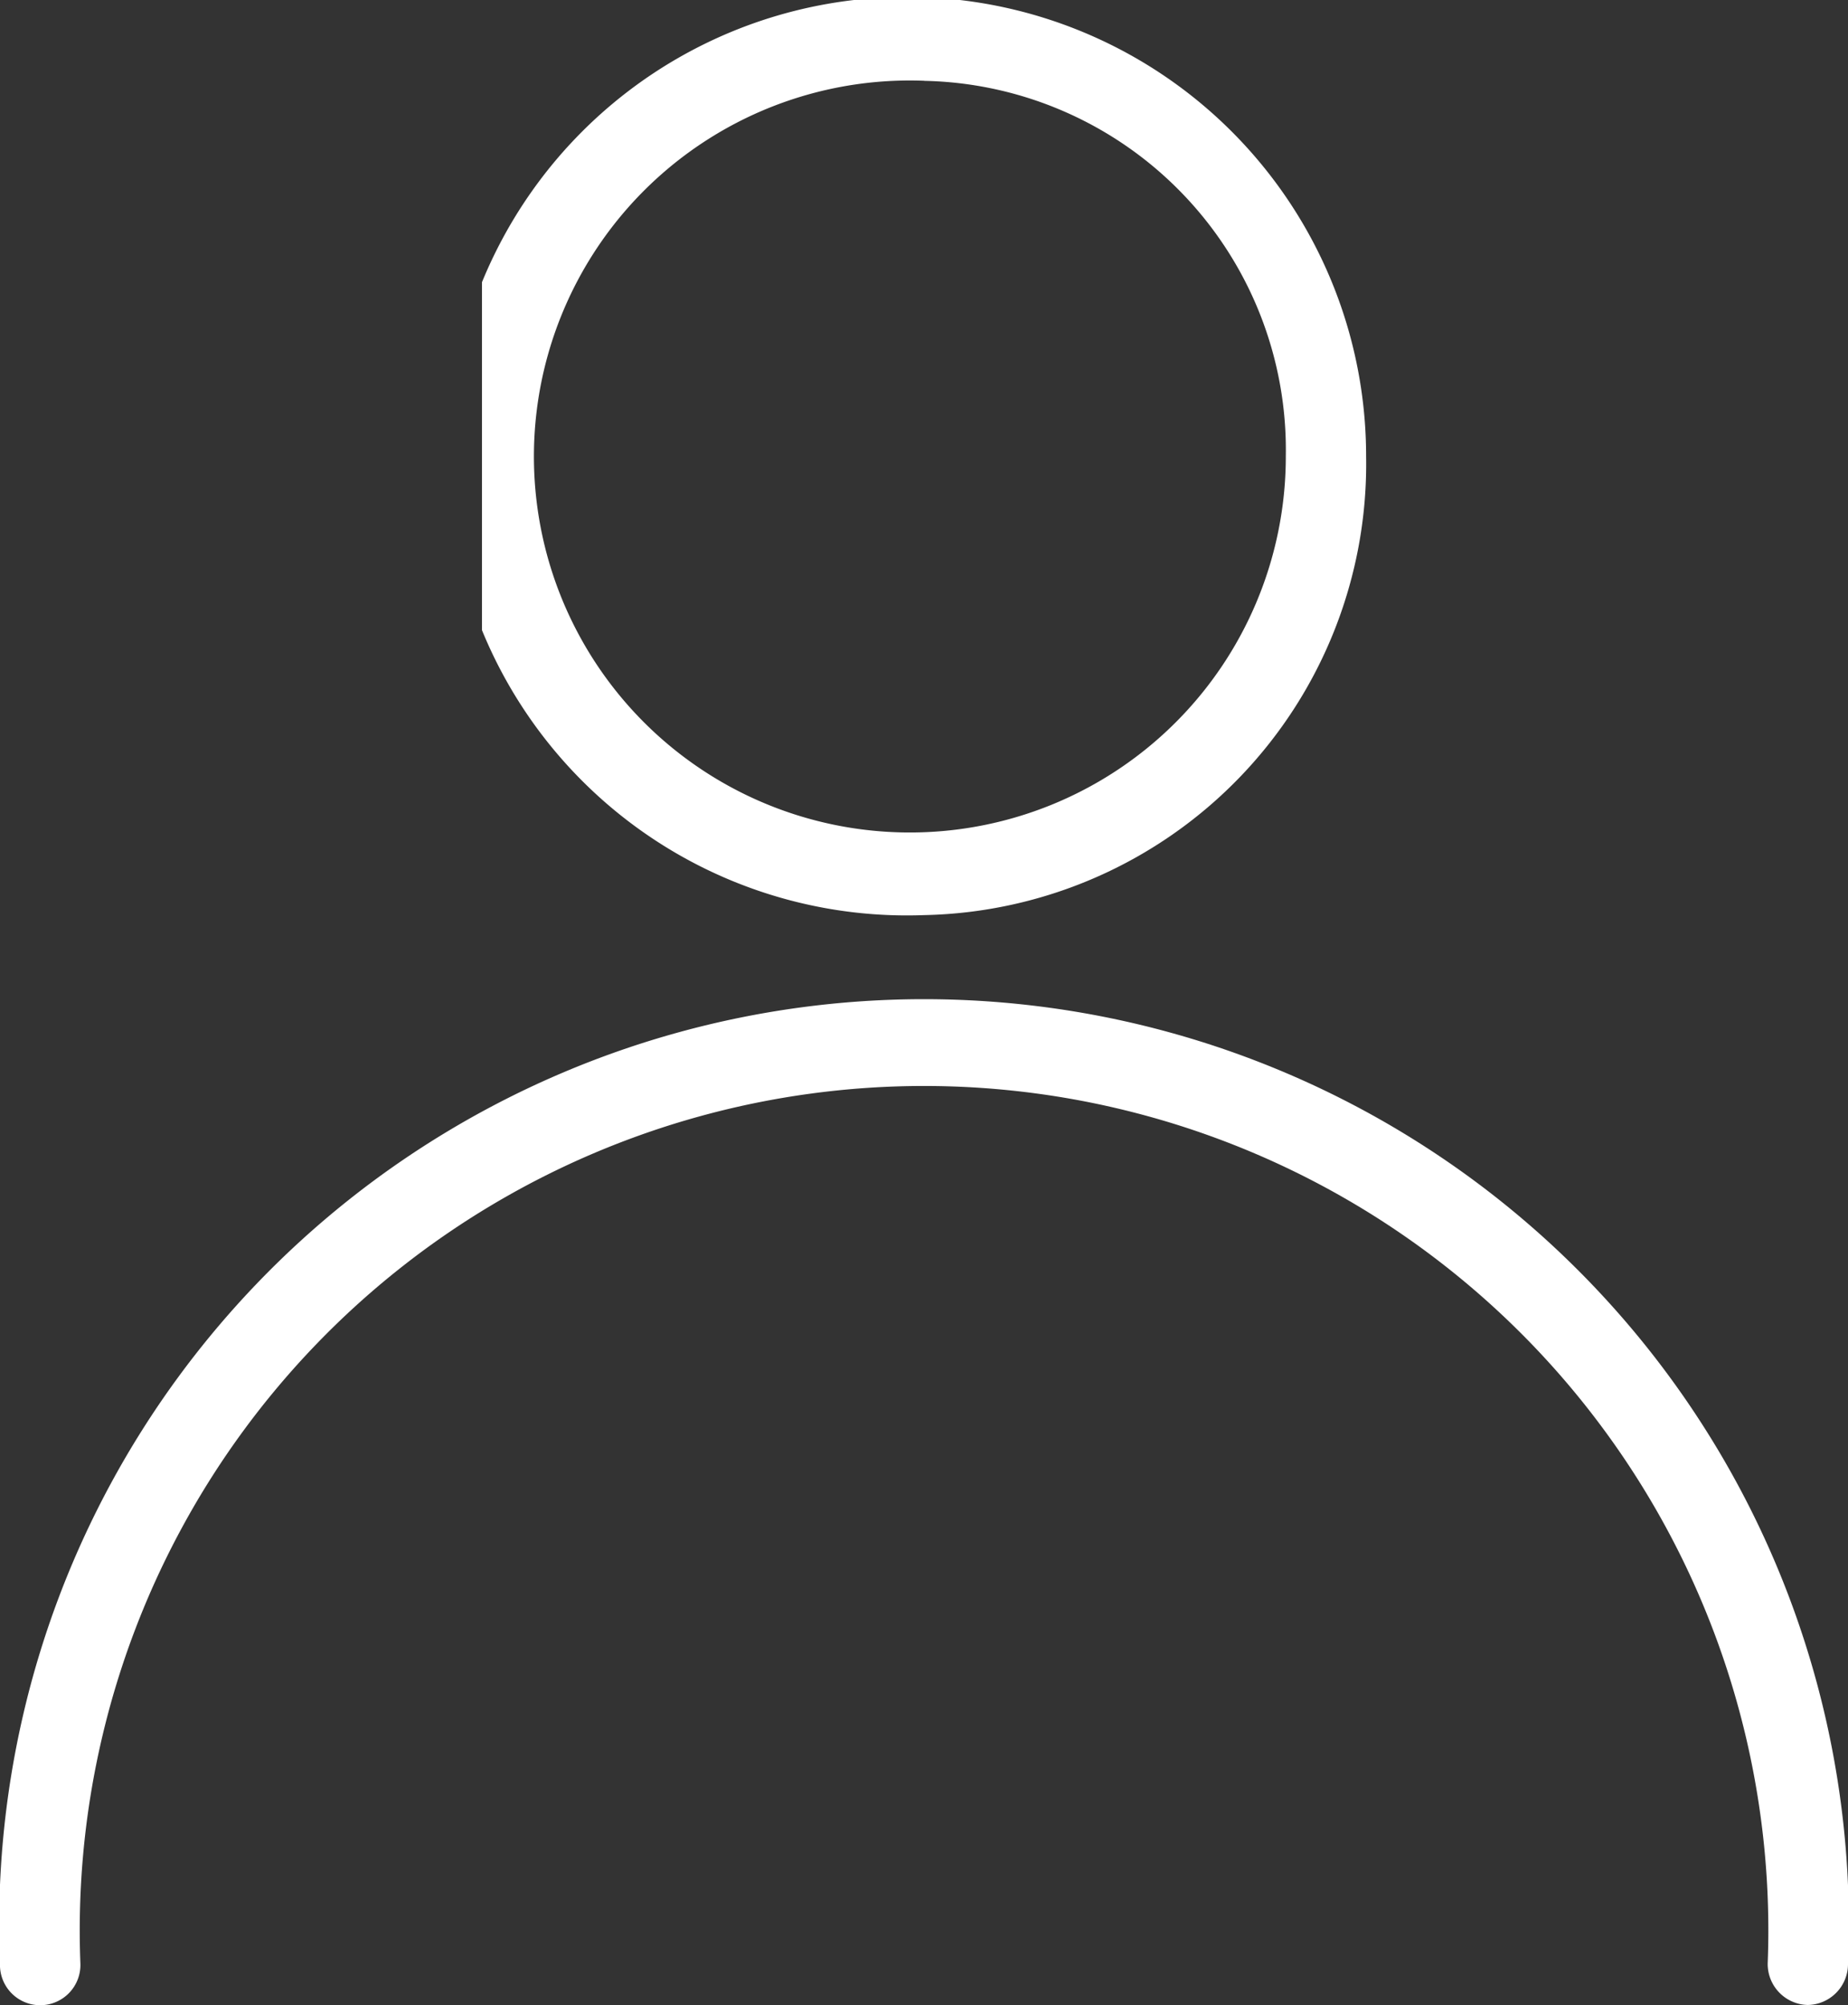 <svg xmlns="http://www.w3.org/2000/svg" xmlns:xlink="http://www.w3.org/1999/xlink" width="24.578" height="26.662" viewBox="0 0 24.578 26.662">
  <rect x="0" y="0" width="24.578" height="26.662" fill="#333333" stroke="none"/>
  <defs>
    <clipPath id="clip-path">
      <path id="Path_259" data-name="Path 259" d="M331,243h11.769v12.214H331Zm0,0" transform="translate(-331 -243)" fill="#fff"/>
    </clipPath>
  </defs>
  <g id="IKONY_POD_UI_i_UX_10_" data-name="IKONY POD UI i UX (10)" transform="translate(-250.391 -243)">
    <path id="Path_257" data-name="Path 257" d="M274.435,418.06a.545.545,0,0,1-.534-.555,11.229,11.229,0,1,0-22.441,0,.535.535,0,1,1-1.069,0,12.3,12.3,0,1,1,24.578,0A.545.545,0,0,1,274.435,418.06Zm0,0" transform="translate(0 -148.398)" fill="#fff"/>
    <g id="Group_741" data-name="Group 741" transform="translate(256.801 243)" clip-path="url(#clip-path)">
      <path id="Path_258" data-name="Path 258" d="M336.9,254.786a6.107,6.107,0,1,1,5.877-6.1A6,6,0,0,1,336.9,254.786Zm0-11.095a5,5,0,1,0,4.809,4.992A4.909,4.909,0,0,0,336.9,243.692Zm0,0" transform="translate(-331.018 -242.617)" fill="#fff"/>
    </g>
  </g>
</svg>
